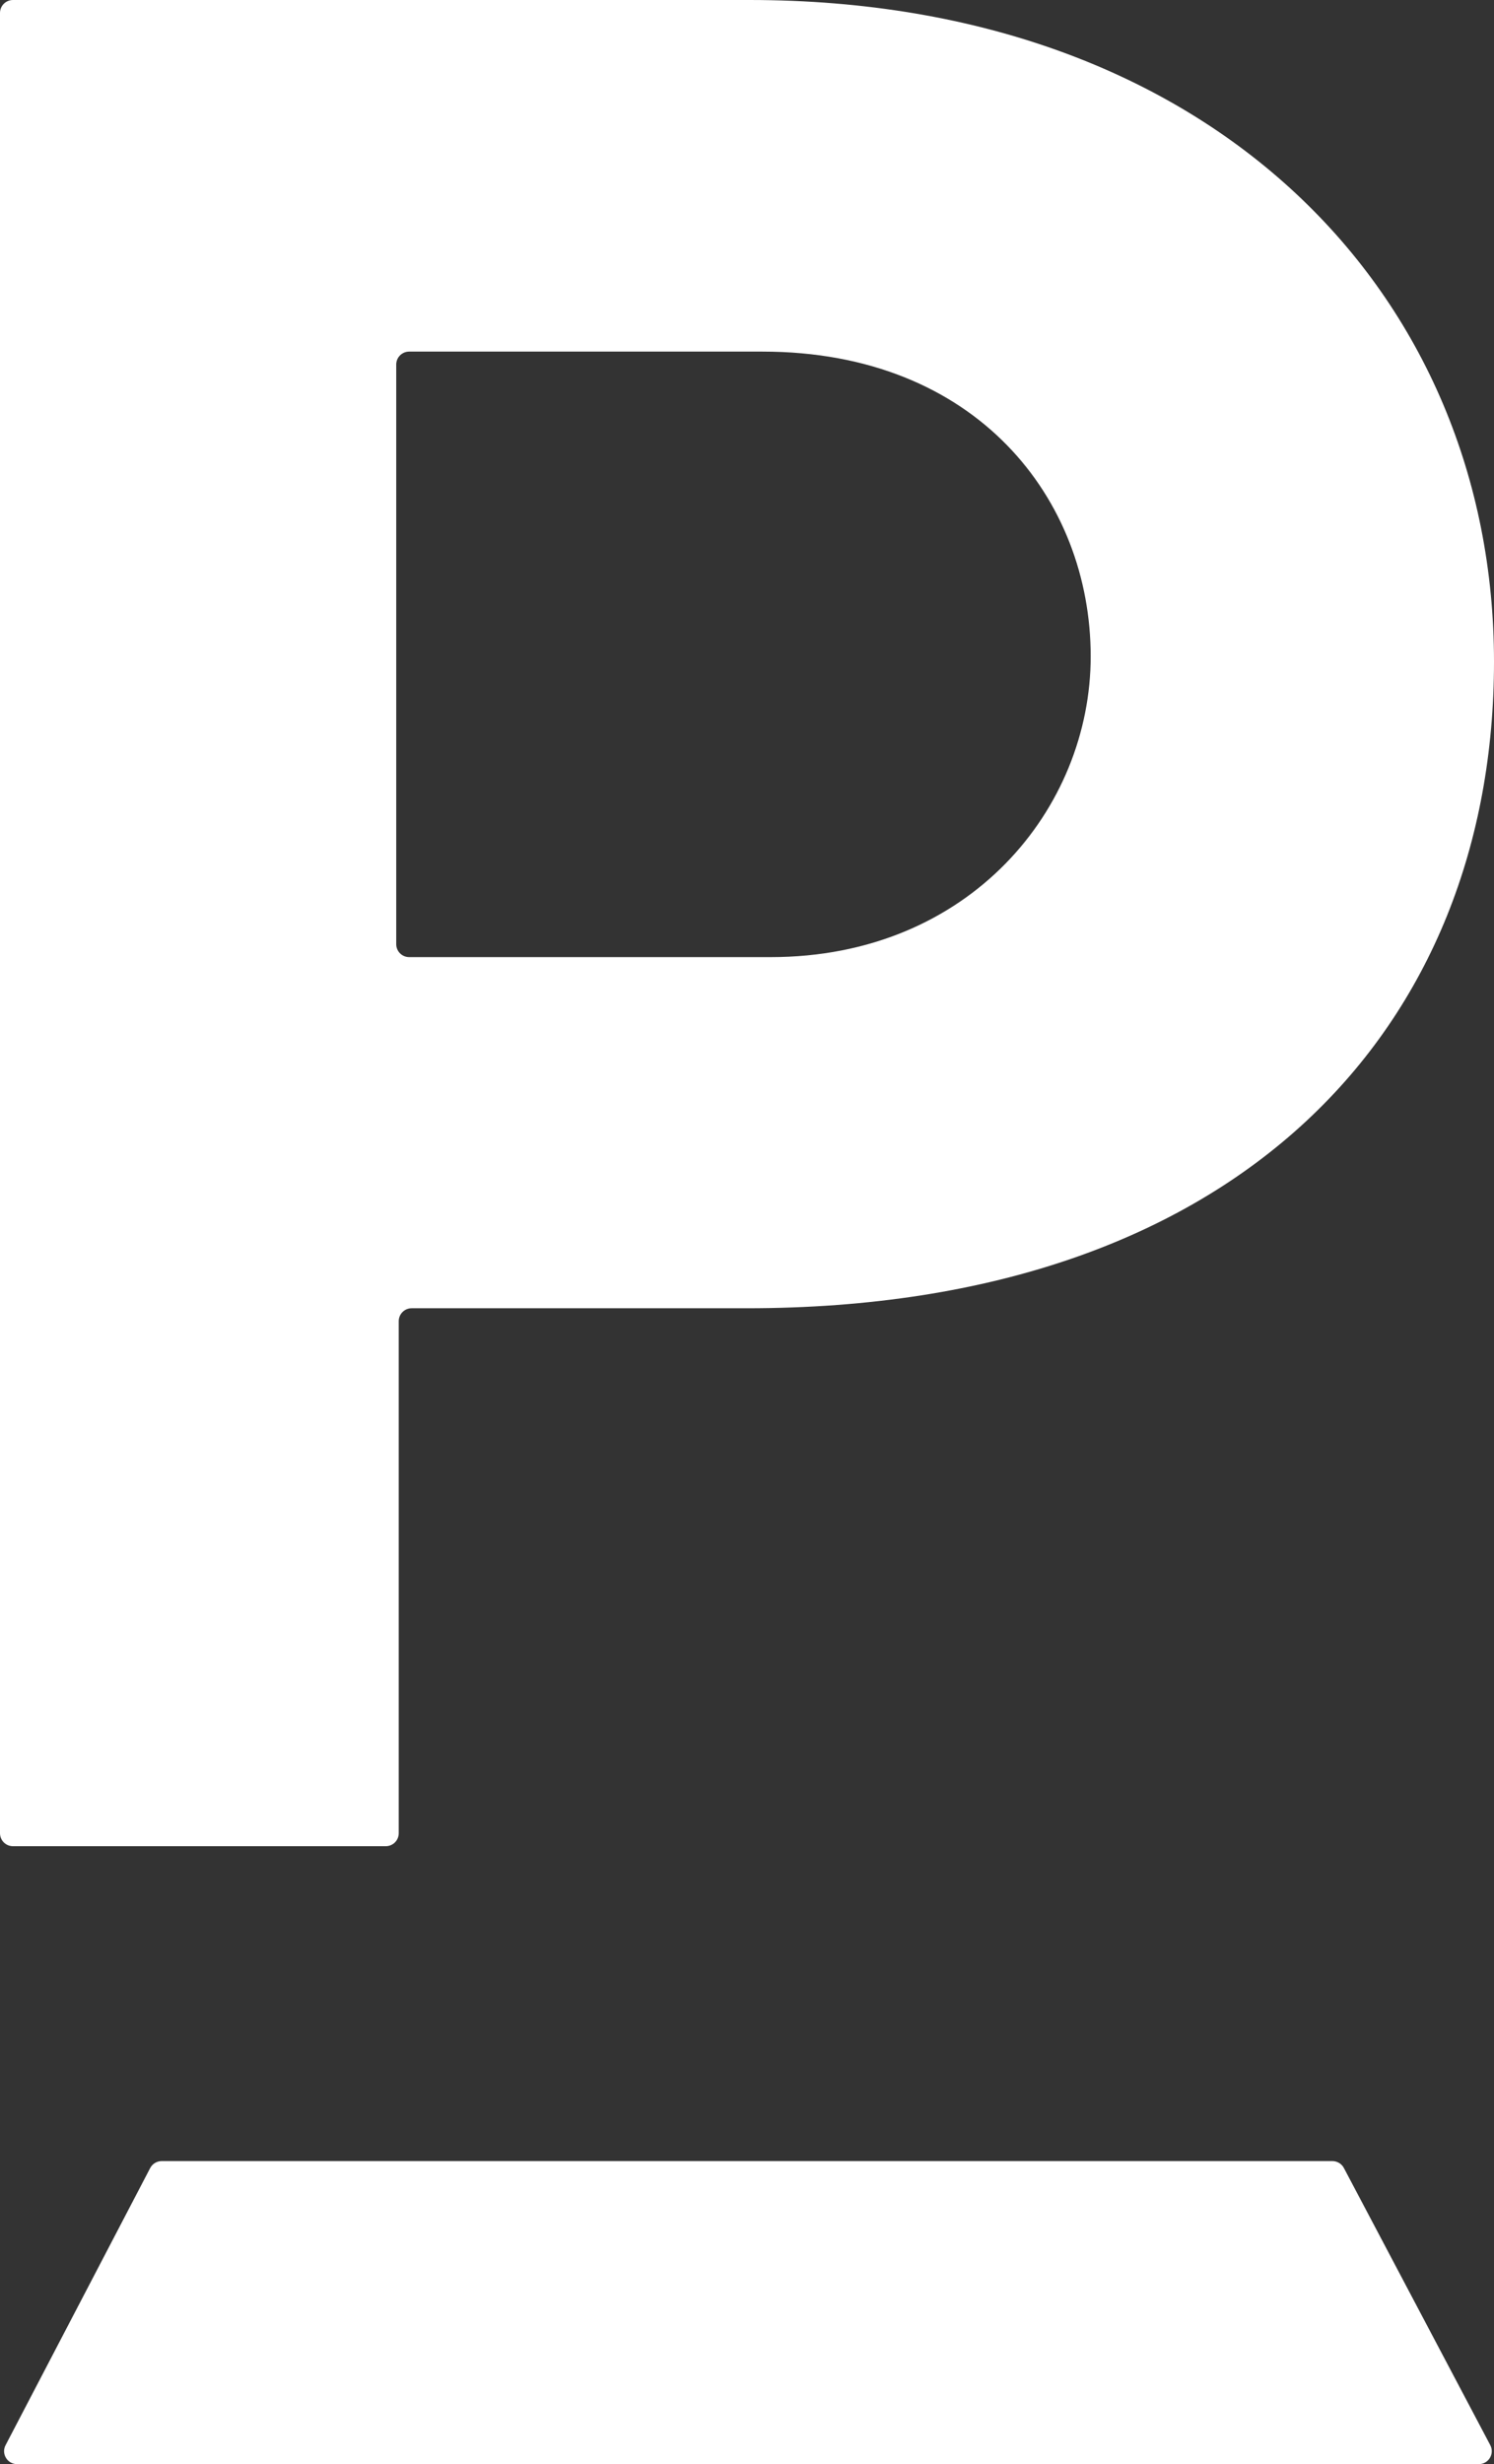 <?xml version="1.0" encoding="UTF-8"?><svg id="b" xmlns="http://www.w3.org/2000/svg" viewBox="0 0 205.052 337.946"><rect x="0" y="0" width="205.052" height="337.946" fill="#333333" stroke="none"/><g id="c"><path d="M149.698,90.021c0-21.489-15.598-41.801-45.057-41.801h-48.482c-.982,0-1.777.796-1.777,1.777v79.492c0,.982.796,1.777,1.777,1.777h49.615c27.38,0,43.924-20.449,43.924-41.245ZM205.052,90.749c0,49.879-34.635,88.671-102.524,88.671h-46.025c-.982,0-1.777.796-1.777,1.777v70.223c0,.982-.796,1.777-1.777,1.777H1.777c-.982,0-1.777-.796-1.777-1.777V1.777C0,.796.796,0,1.777,0h101.097c63.729,0,102.178,40.526,102.178,90.749Z" fill="#fff" stroke-width="0"/><path d="M20.611,297.34L.764,335.346c-.618,1.183.241,2.6,1.576,2.6h200.628c1.339,0,2.197-1.424,1.571-2.608l-20.089-38.006c-.308-.582-.913-.947-1.571-.947H22.187c-.662,0-1.269.368-1.576.955Z" fill="#fff" stroke-width="0"/></g></svg>